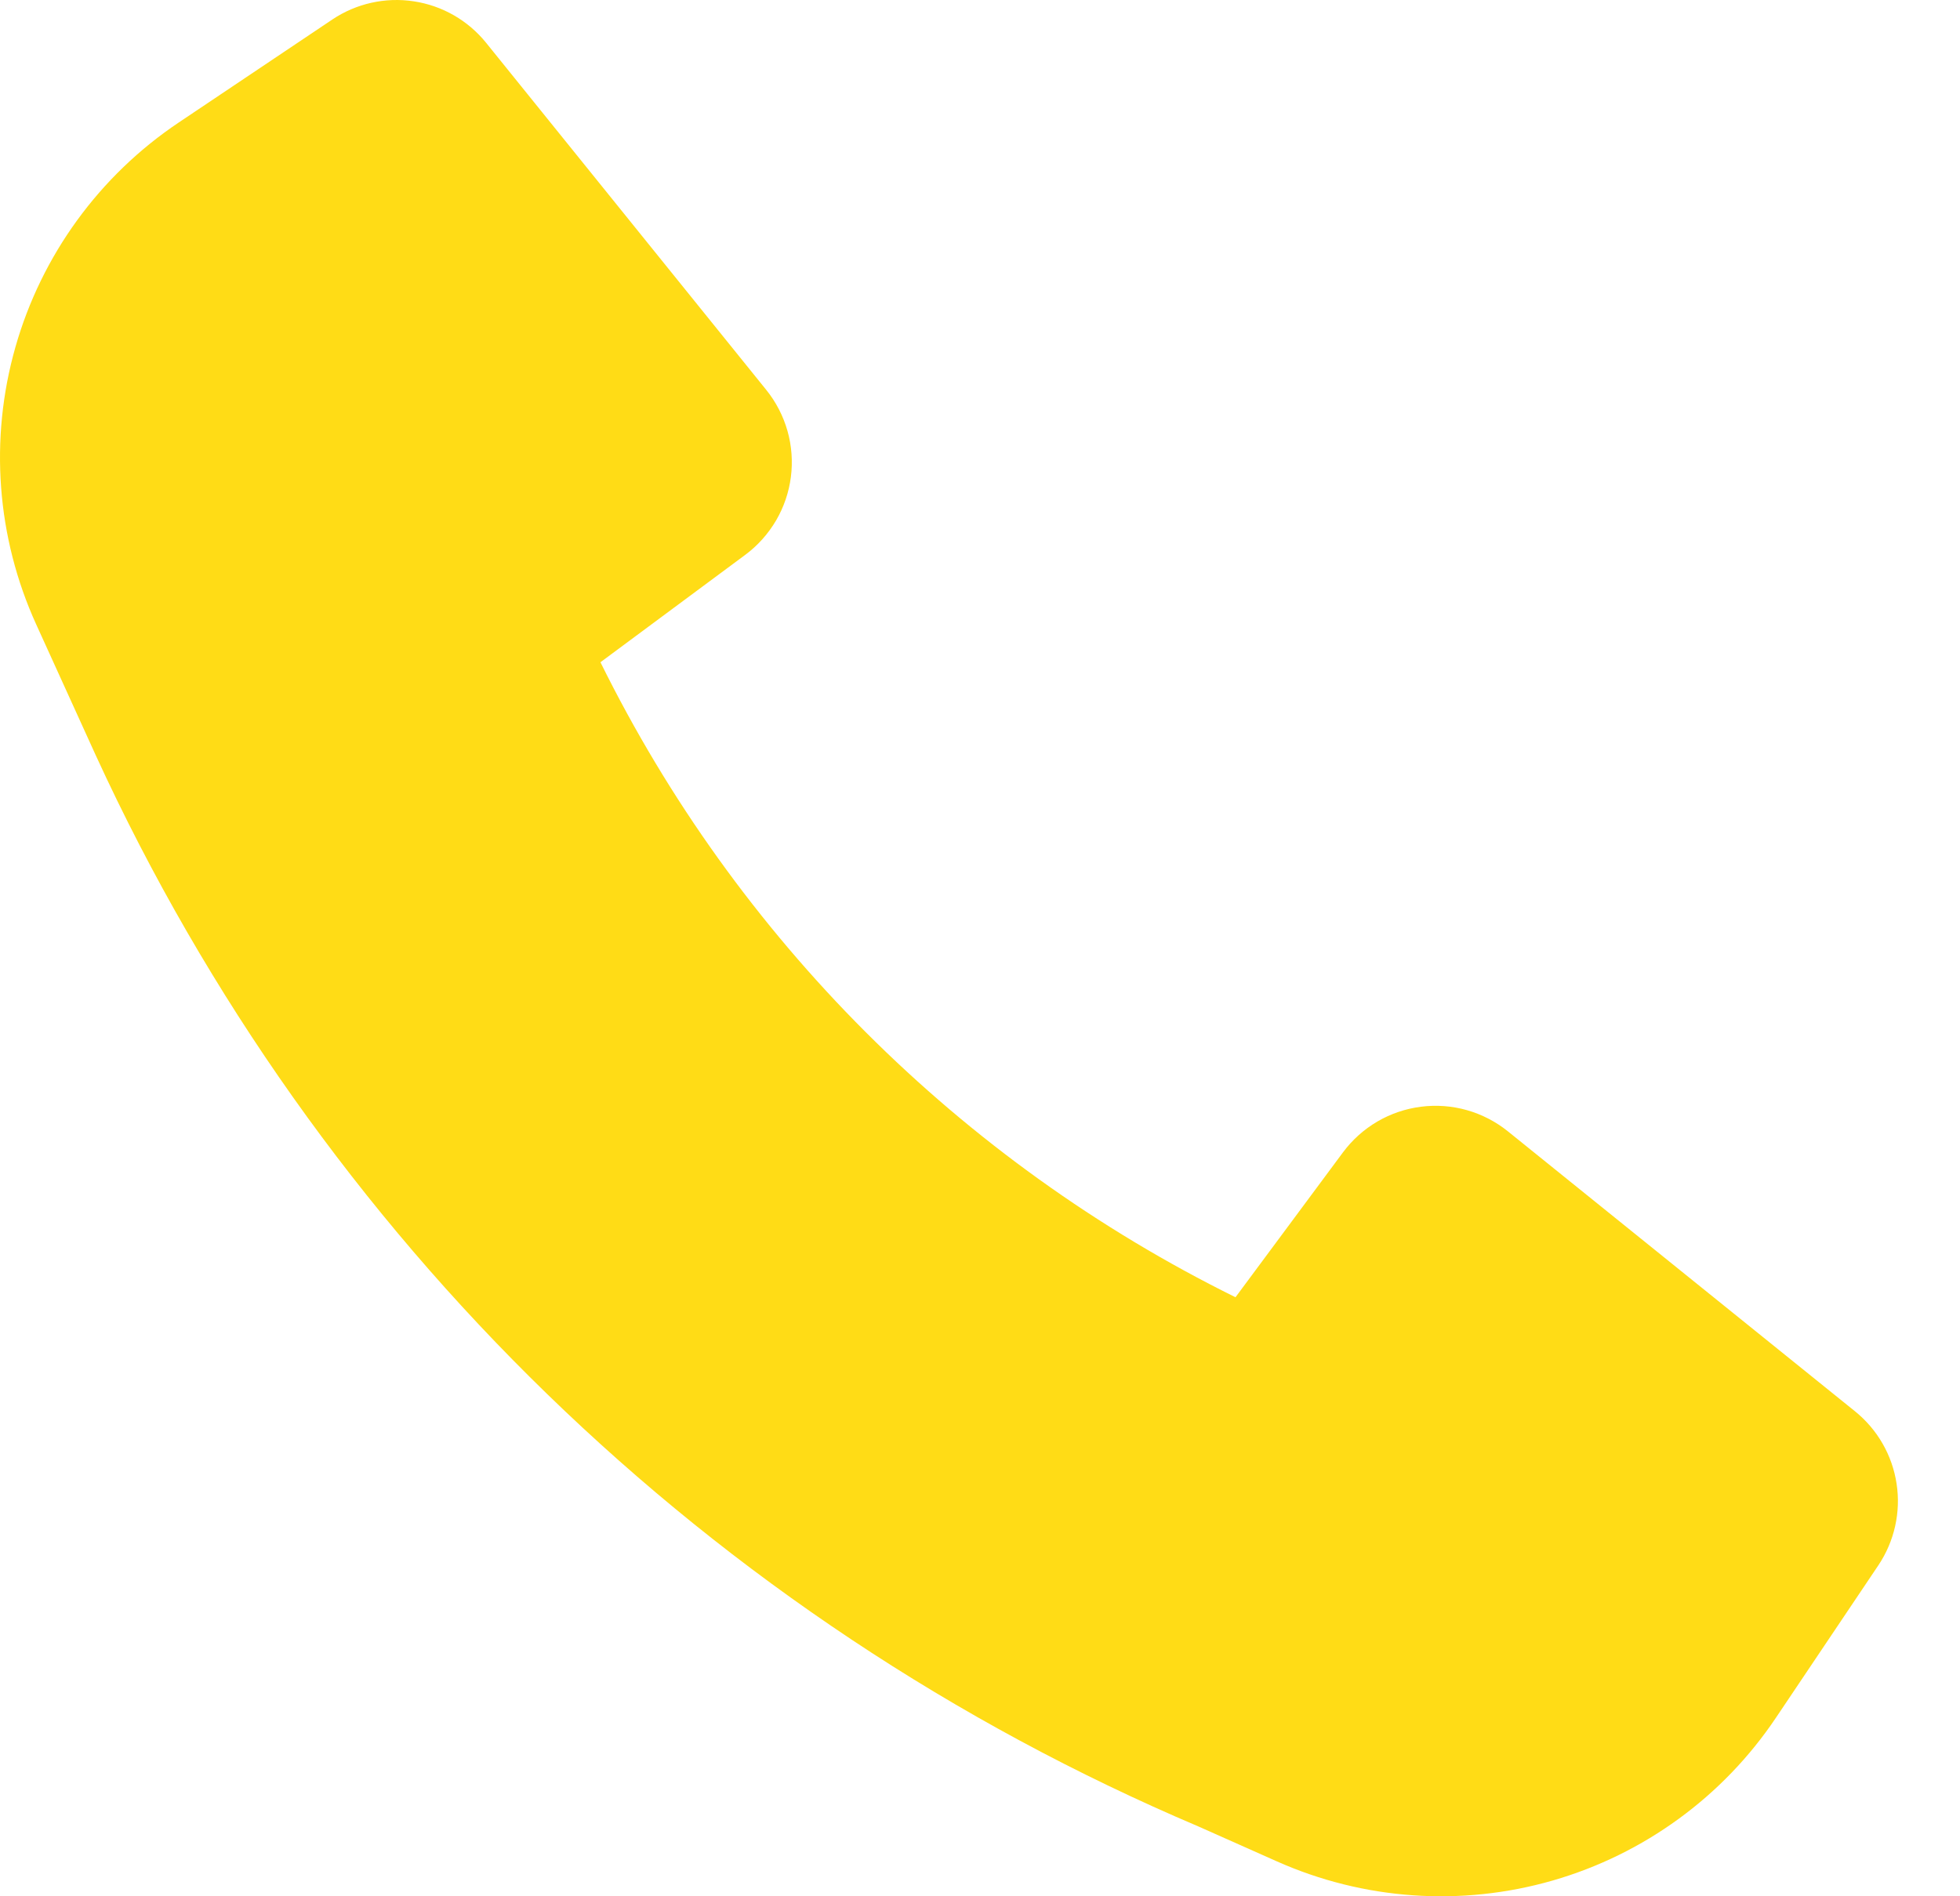 <?xml version="1.0" encoding="UTF-8"?> <svg xmlns="http://www.w3.org/2000/svg" width="31" height="30" viewBox="0 0 31 30" fill="none"><path d="M1.518 11.957C5.018 19.578 11.237 25.618 18.956 28.896L20.196 29.448C21.568 30.059 23.113 30.167 24.557 29.751C26.001 29.335 27.252 28.423 28.089 27.175L29.71 24.762C29.963 24.383 30.066 23.923 29.997 23.473C29.929 23.022 29.694 22.614 29.34 22.328L23.849 17.898C23.658 17.744 23.437 17.63 23.201 17.563C22.965 17.496 22.717 17.478 22.474 17.509C22.23 17.54 21.995 17.62 21.783 17.744C21.571 17.869 21.387 18.034 21.24 18.232L19.541 20.523C15.18 18.369 11.65 14.838 9.497 10.477L11.787 8.778C11.984 8.632 12.149 8.447 12.274 8.235C12.398 8.023 12.478 7.788 12.509 7.545C12.54 7.301 12.522 7.054 12.455 6.817C12.388 6.581 12.274 6.36 12.12 6.169L7.69 0.679C7.404 0.324 6.996 0.089 6.545 0.021C6.095 -0.048 5.635 0.055 5.257 0.308L2.827 1.938C1.571 2.78 0.656 4.04 0.243 5.494C-0.17 6.948 -0.054 8.501 0.572 9.877L1.518 11.957Z" fill="#FFDC16"></path></svg> 